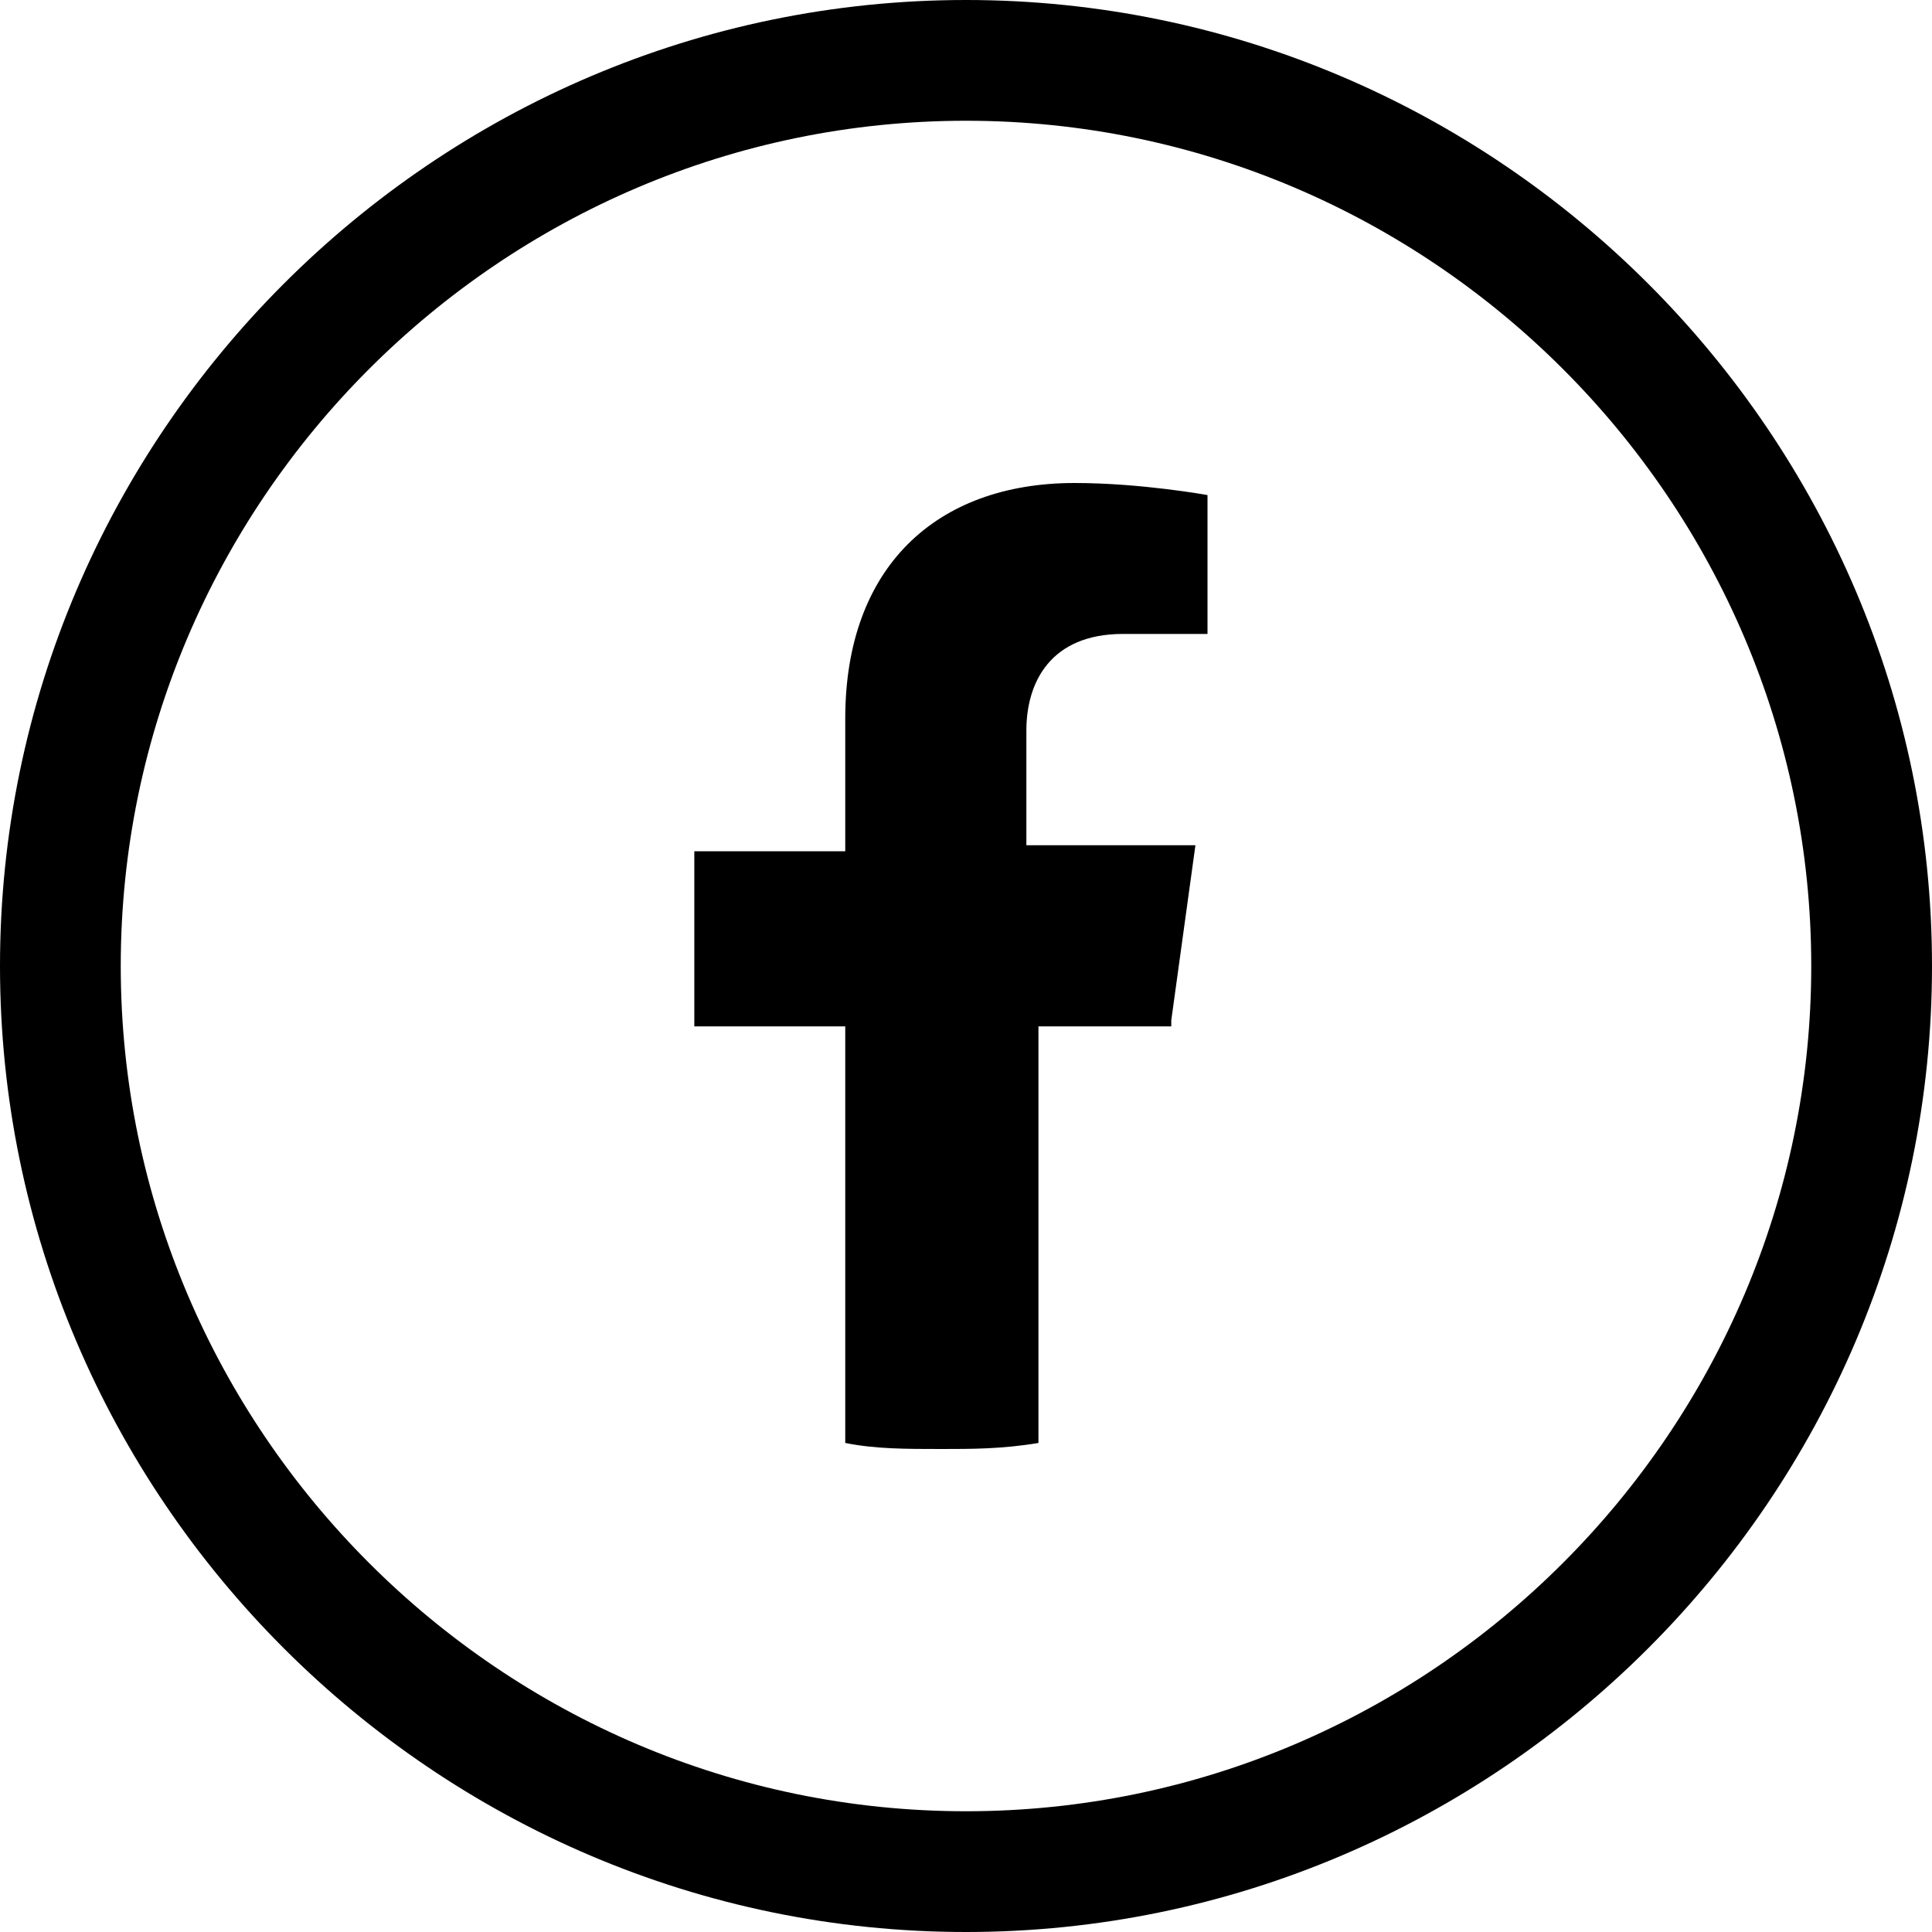 <svg viewBox="0 0 32 32" id="social_facebook" xmlns="http://www.w3.org/2000/svg">
  <path class="olst0" d="M16 0C7.2 0 0 7.2 0 16s7.2 16 16 16 16-7.2 16-16S24.8 0 16 0zm0 30C8.3 30 2 23.7 2 16S8.3 2 16 2s14 6.3 14 14-6.3 14-14 14z"/>
  <path class="olst0" d="M14 11.9v2.2h-2.5V17H14v6.9c.5.1 1 .1 1.6.1.5 0 1 0 1.6-.1V17h2.2v-.1l.4-2.9H17v-1.9c0-.8.4-1.6 1.6-1.6H20V8.2S18.9 8 17.8 8C15.5 8 14 9.4 14 11.9z"/></svg>
